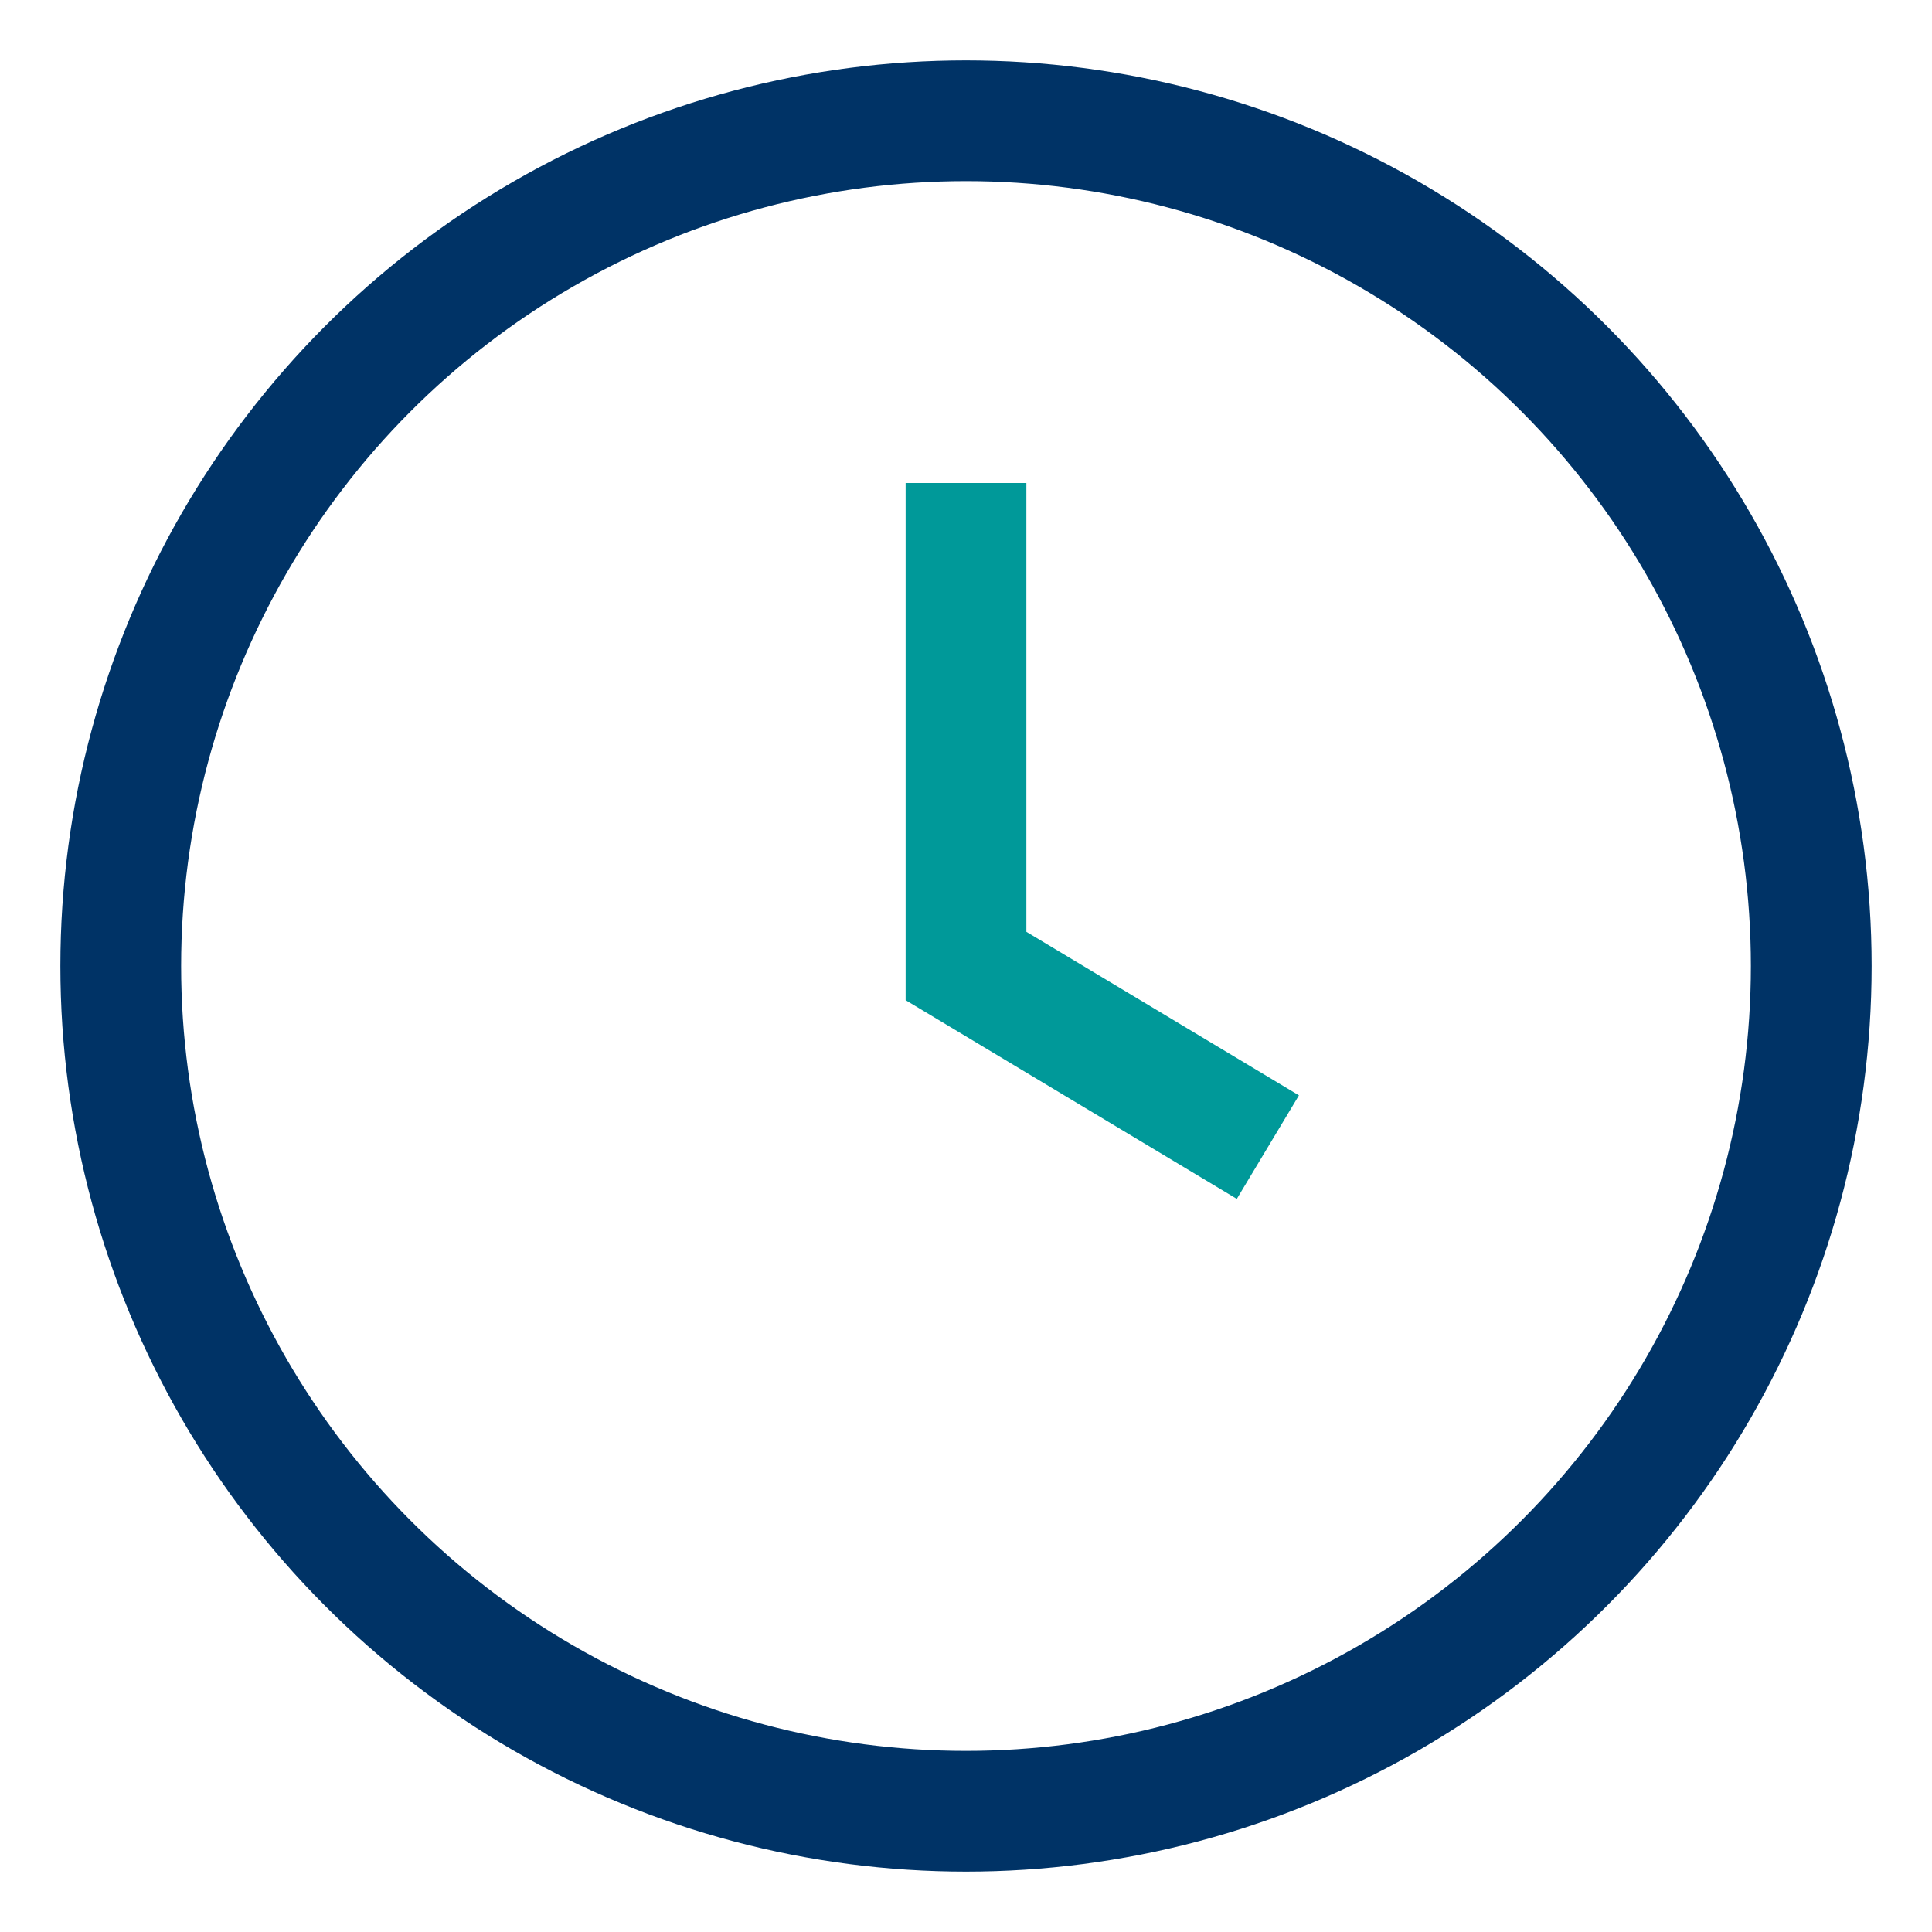 <?xml version="1.0" encoding="UTF-8"?>
<svg xmlns="http://www.w3.org/2000/svg" width="32" height="32" viewBox="0 0 32 32"><circle cx="16" cy="16" r="14" fill="none" stroke="#003366" stroke-width="2"/><path d="M16 8v8l5 3" fill="none" stroke="#009999" stroke-width="2"/></svg>